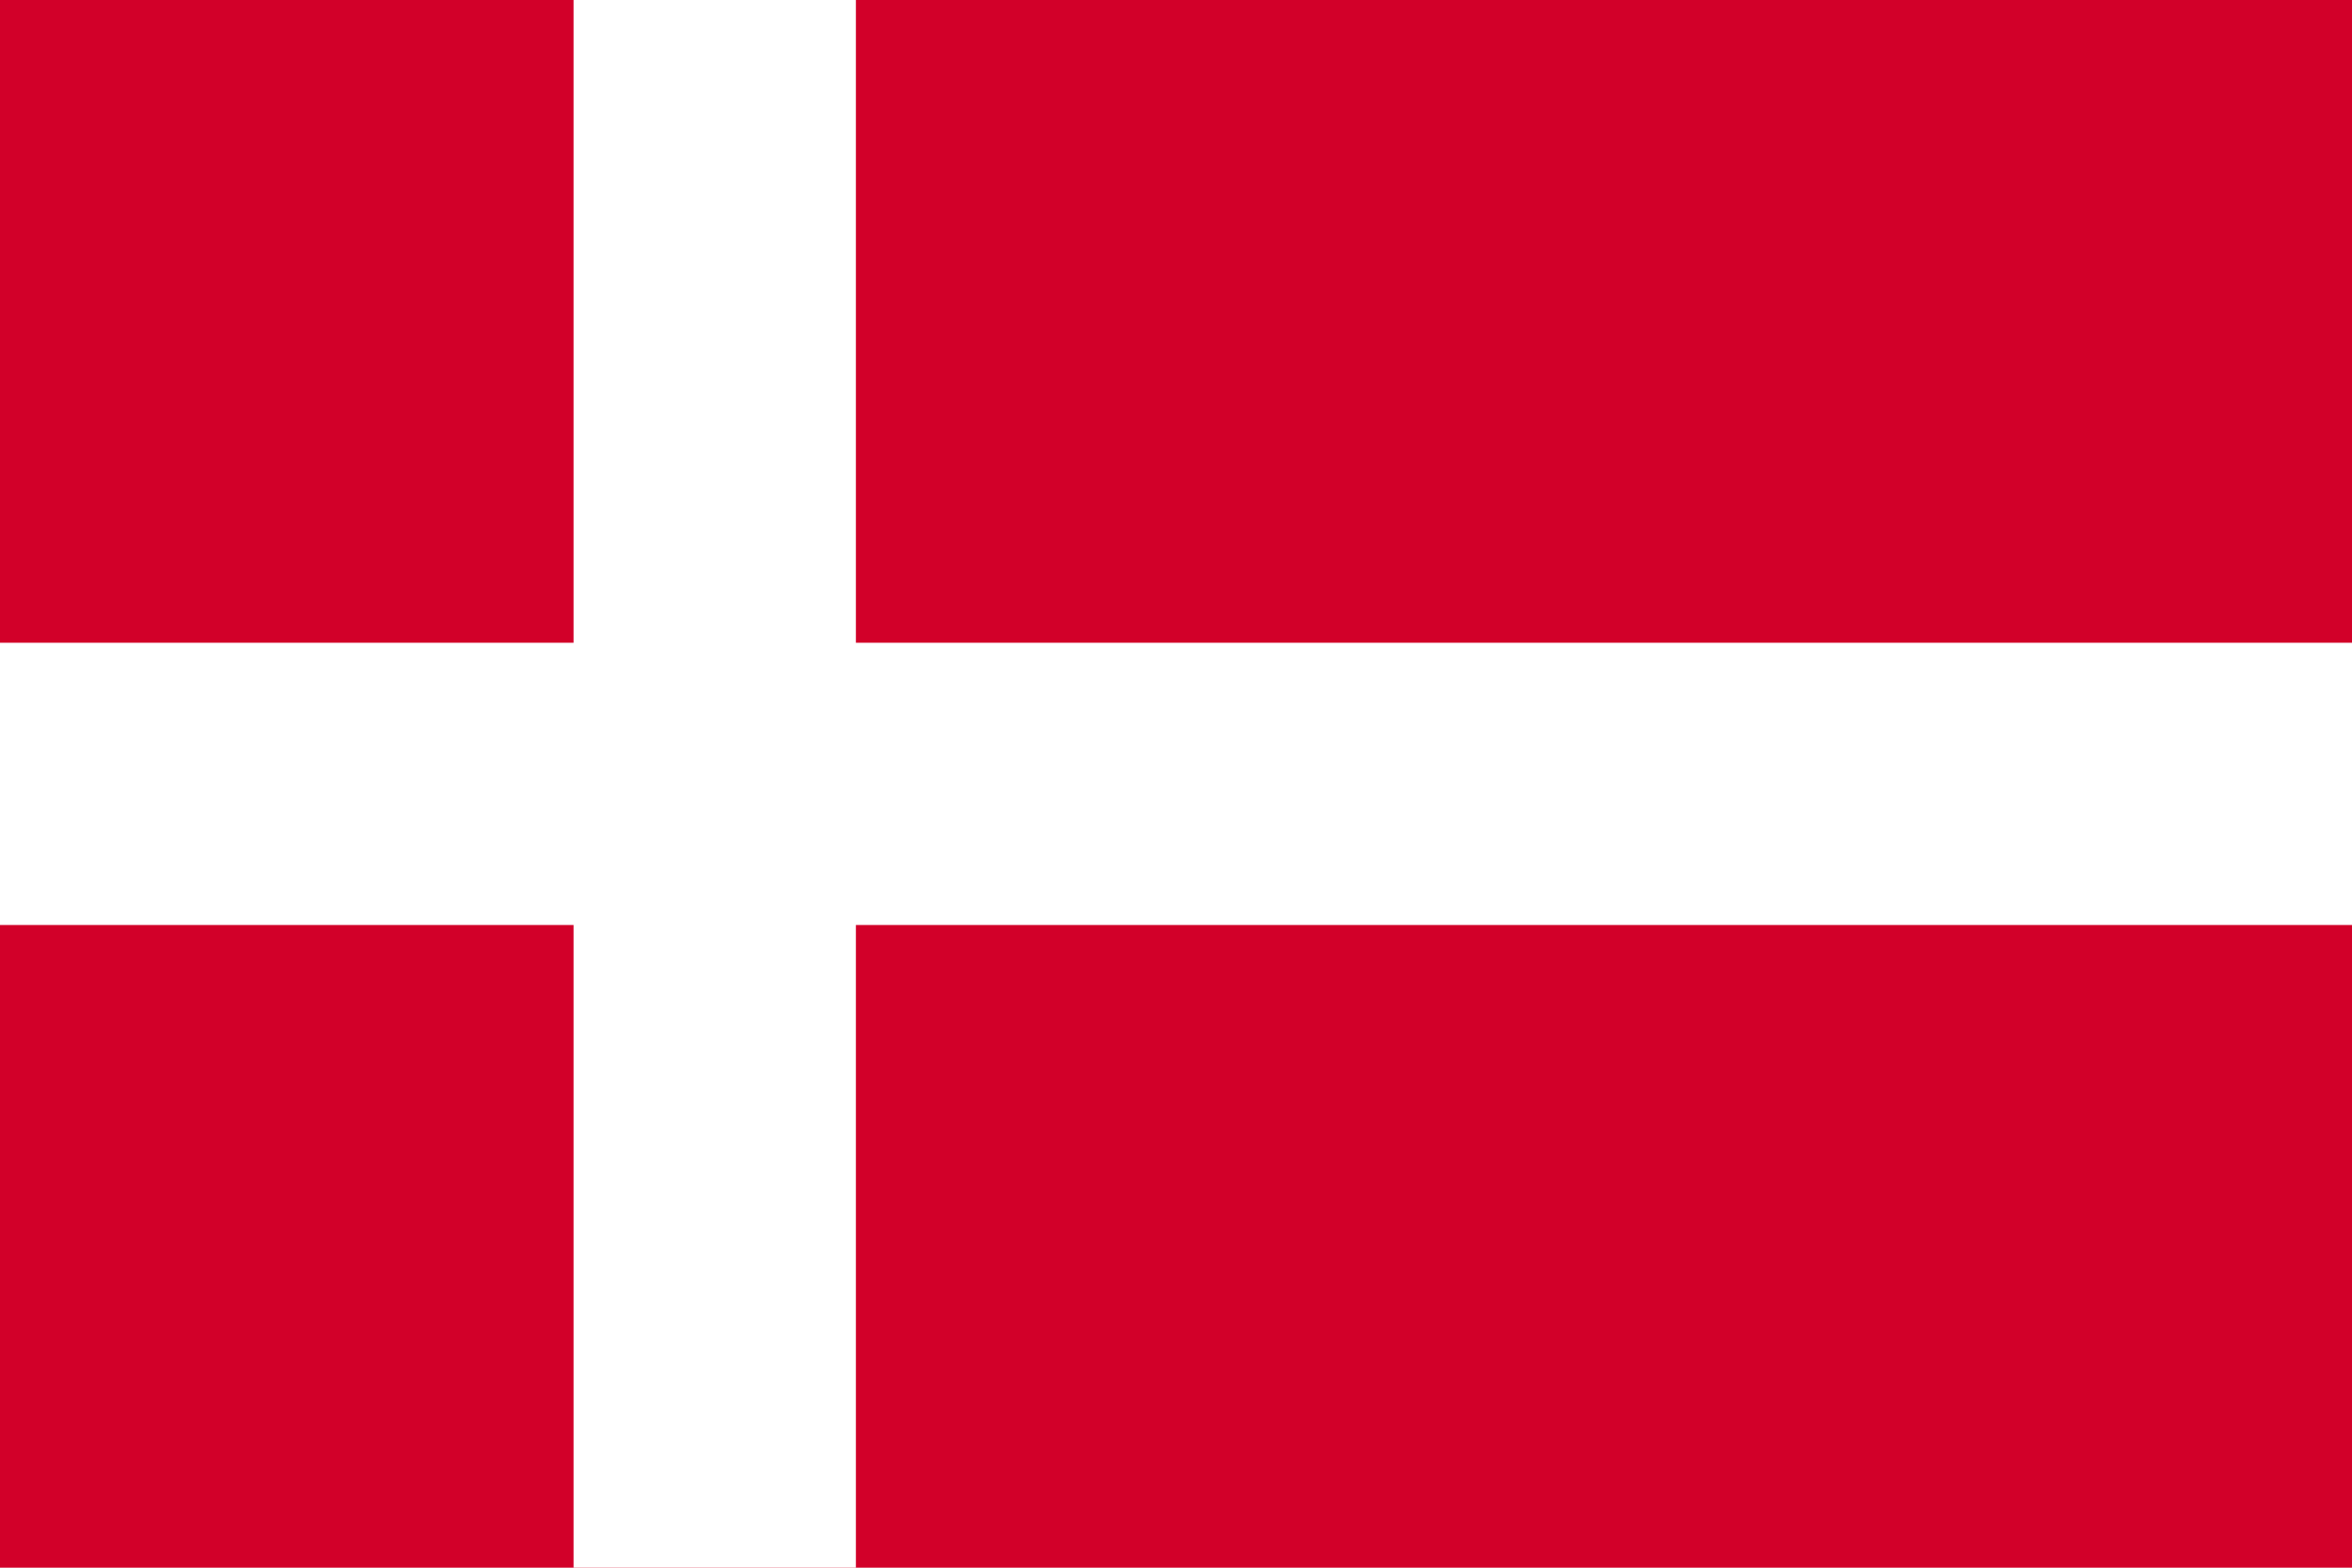 <svg width="30" height="20" viewBox="0 0 30 20" fill="none" xmlns="http://www.w3.org/2000/svg">
<path d="M30 20.001H0V-9.99037e-06H30V20.001Z" fill="#D20029"/>
<path d="M30 8.2V11.801H10.917V20.001H7.316V11.801H0V8.2H7.316V-9.99037e-06H10.917V8.2H30Z" fill="white"/>
</svg>
